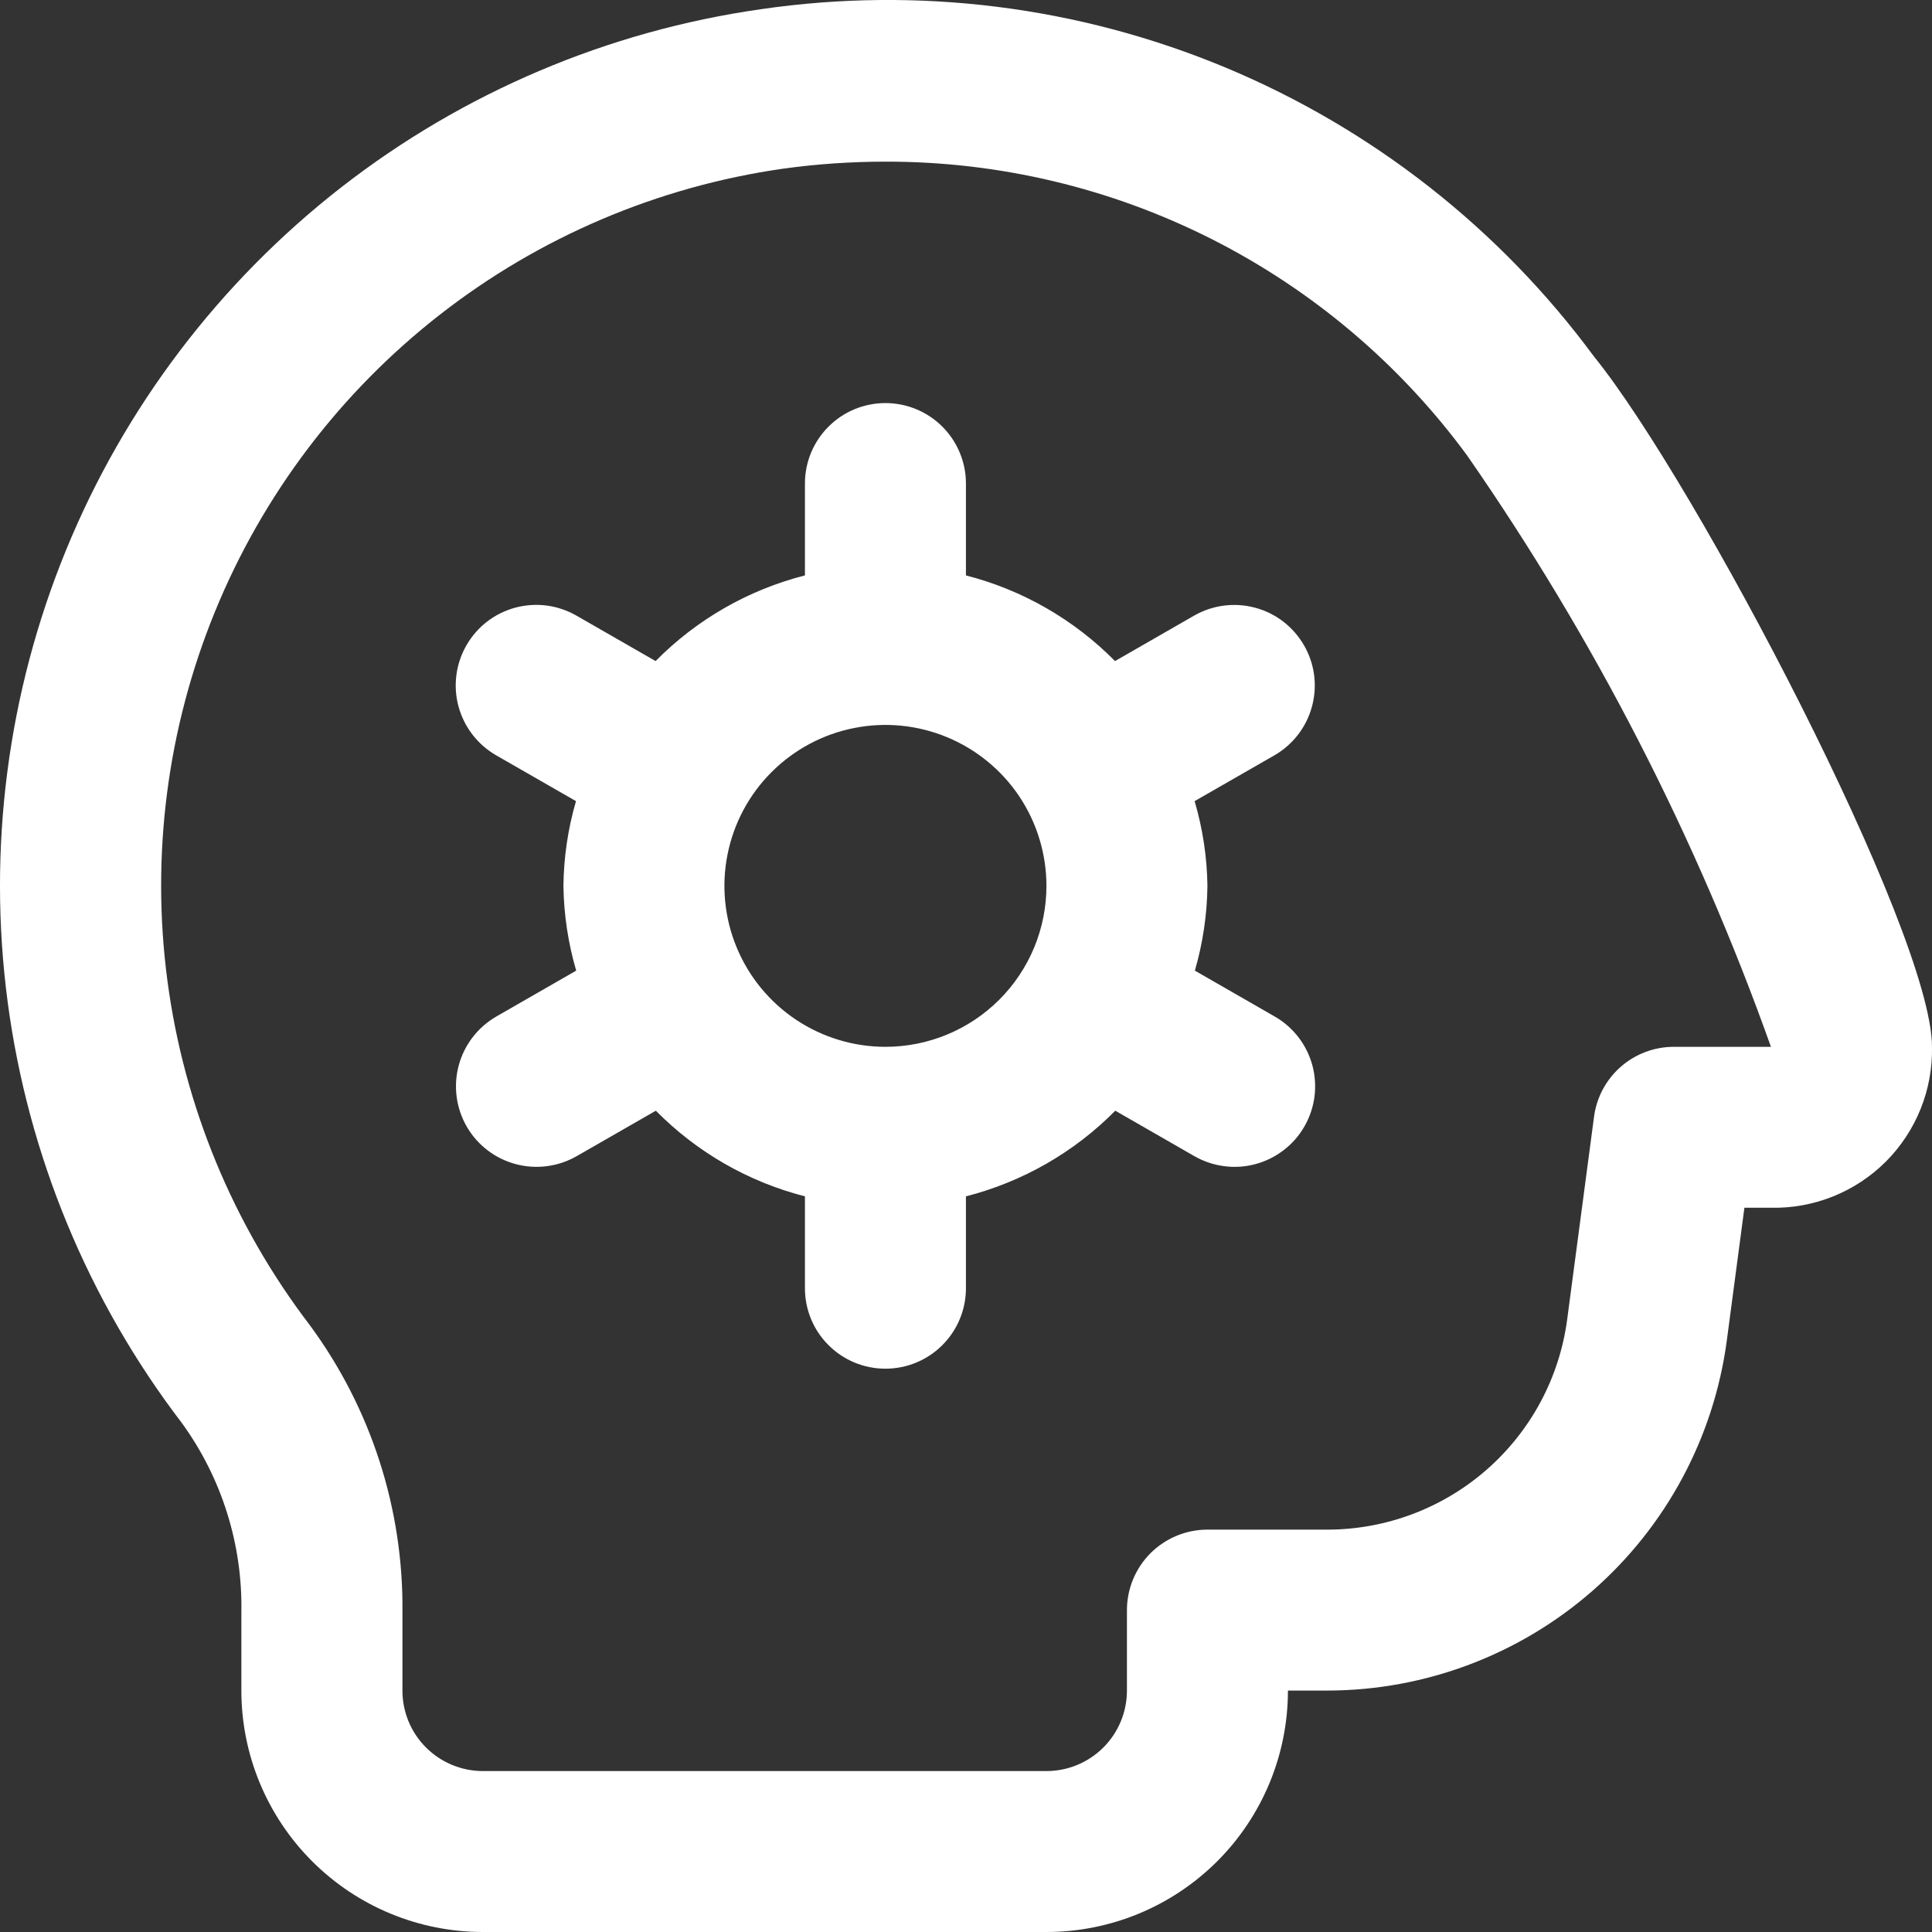 <?xml version="1.0" encoding="UTF-8"?> <svg xmlns="http://www.w3.org/2000/svg" width="30" height="30" viewBox="0 0 30 30" fill="none"><rect x="0" y="0" width="30" height="30" fill="#333333" stroke="none"/> <g clip-path="url(#clip0_206_230)"> <path d="M24.749 5.533C23.284 3.548 21.306 1.998 19.028 1.048C16.75 0.099 14.257 -0.214 11.815 0.143C9.44 0.481 7.194 1.434 5.301 2.907C3.409 4.381 1.934 6.324 1.025 8.543C0.116 10.763 -0.196 13.181 0.119 15.559C0.435 17.936 1.367 20.19 2.823 22.095C3.444 22.95 3.768 23.983 3.748 25.038V26.251C3.748 27.246 4.144 28.199 4.847 28.902C5.55 29.605 6.504 30 7.499 30H16.249C17.244 30 18.197 29.605 18.901 28.902C19.604 28.199 19.999 27.246 19.999 26.251H20.617C22.131 26.248 23.594 25.696 24.733 24.698C25.872 23.7 26.611 22.323 26.813 20.822L27.087 18.754H27.499C27.83 18.761 28.158 18.701 28.464 18.578C28.771 18.455 29.049 18.271 29.283 18.038C29.516 17.804 29.7 17.526 29.823 17.22C29.947 16.913 30.006 16.585 30 16.255C30 14.481 26.334 7.489 24.749 5.533ZM25.991 16.255C25.688 16.255 25.395 16.365 25.167 16.565C24.939 16.765 24.791 17.041 24.752 17.341L24.334 20.496C24.213 21.396 23.769 22.222 23.086 22.82C22.402 23.419 21.525 23.75 20.617 23.752H18.749C18.418 23.752 18.1 23.884 17.865 24.118C17.631 24.353 17.499 24.67 17.499 25.002V26.251C17.499 26.583 17.367 26.901 17.133 27.135C16.898 27.369 16.581 27.501 16.249 27.501H7.499C7.167 27.501 6.849 27.369 6.615 27.135C6.38 26.901 6.249 26.583 6.249 26.251V25.038C6.267 23.434 5.762 21.867 4.81 20.576C3.62 19.017 2.858 17.175 2.6 15.231C2.342 13.288 2.596 11.31 3.339 9.495C4.081 7.681 5.285 6.091 6.832 4.885C8.378 3.679 10.213 2.898 12.155 2.62C12.685 2.546 13.22 2.51 13.755 2.51C15.512 2.508 17.244 2.919 18.812 3.711C20.379 4.503 21.738 5.653 22.778 7.068C24.752 9.908 26.34 12.997 27.499 16.255H25.991ZM20.249 10.021C20.167 9.879 20.058 9.754 19.928 9.653C19.798 9.553 19.649 9.479 19.491 9.437C19.332 9.394 19.167 9.383 19.004 9.404C18.841 9.425 18.684 9.478 18.541 9.56L17.314 10.265C16.677 9.62 15.877 9.16 14.999 8.935V7.508C14.999 7.177 14.867 6.859 14.633 6.625C14.398 6.39 14.08 6.259 13.749 6.259C13.417 6.259 13.099 6.39 12.865 6.625C12.63 6.859 12.499 7.177 12.499 7.508V8.935C11.619 9.159 10.818 9.619 10.18 10.265L8.952 9.56C8.81 9.478 8.653 9.425 8.49 9.403C8.327 9.382 8.162 9.393 8.003 9.435C7.844 9.478 7.696 9.551 7.565 9.651C7.435 9.751 7.326 9.876 7.244 10.018C7.162 10.161 7.108 10.318 7.087 10.481C7.066 10.643 7.076 10.809 7.119 10.967C7.162 11.126 7.235 11.275 7.335 11.405C7.435 11.535 7.56 11.645 7.702 11.727L8.944 12.44C8.819 12.868 8.754 13.31 8.749 13.756C8.755 14.201 8.822 14.644 8.947 15.072L7.706 15.785C7.419 15.951 7.209 16.224 7.123 16.544C7.037 16.864 7.082 17.206 7.247 17.493C7.413 17.781 7.686 17.99 8.007 18.076C8.327 18.162 8.669 18.117 8.956 17.952L10.184 17.247C10.82 17.892 11.621 18.352 12.499 18.577V20.004C12.499 20.335 12.63 20.653 12.865 20.887C13.099 21.122 13.417 21.253 13.749 21.253C14.08 21.253 14.398 21.122 14.633 20.887C14.867 20.653 14.999 20.335 14.999 20.004V18.577C15.878 18.352 16.68 17.893 17.318 17.247L18.545 17.952C18.688 18.034 18.845 18.087 19.008 18.108C19.171 18.13 19.336 18.119 19.495 18.076C19.653 18.034 19.802 17.96 19.932 17.86C20.063 17.76 20.172 17.636 20.254 17.493C20.336 17.351 20.389 17.194 20.411 17.031C20.432 16.868 20.421 16.703 20.379 16.544C20.336 16.386 20.263 16.237 20.163 16.107C20.062 15.976 19.938 15.867 19.795 15.785L18.554 15.072C18.678 14.644 18.744 14.201 18.749 13.756C18.743 13.31 18.676 12.868 18.55 12.44L19.792 11.727C20.078 11.561 20.288 11.288 20.373 10.968C20.459 10.649 20.415 10.308 20.249 10.021ZM13.749 16.255C13.254 16.255 12.771 16.108 12.36 15.834C11.949 15.559 11.628 15.169 11.439 14.712C11.25 14.256 11.2 13.753 11.297 13.268C11.393 12.784 11.631 12.338 11.981 11.989C12.331 11.639 12.776 11.401 13.261 11.305C13.746 11.208 14.249 11.258 14.706 11.447C15.162 11.636 15.553 11.956 15.828 12.367C16.102 12.778 16.249 13.262 16.249 13.756C16.249 14.419 15.986 15.054 15.517 15.523C15.048 15.992 14.412 16.255 13.749 16.255Z" fill="white"></path> </g> <defs> <clipPath id="clip0_206_230"> <rect width="30" height="30" fill="white"></rect> </clipPath> </defs> </svg> 